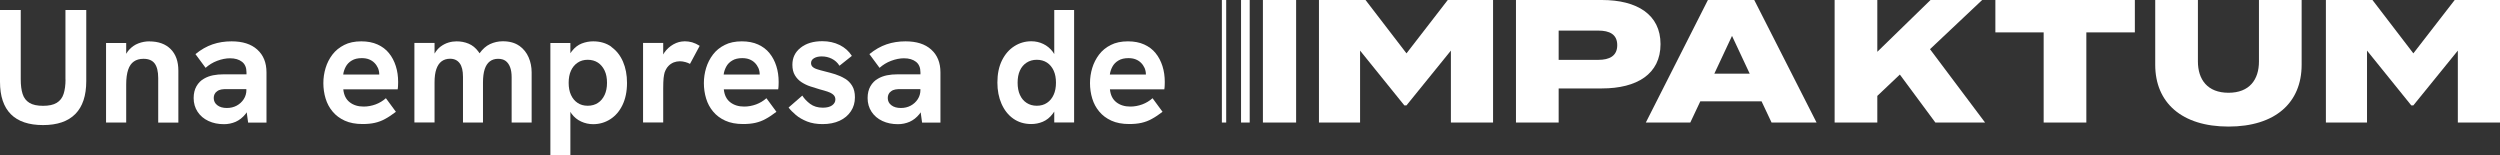 <svg xmlns="http://www.w3.org/2000/svg" id="Capa_2" data-name="Capa 2" viewBox="0 0 335 20.83"><rect x="0" y="0" width="335" height="20.83" fill="#333333" stroke="none"/><defs><style>      .cls-1 {        fill: #fff;      }    </style></defs><g id="Capa_1-2" data-name="Capa 1"><g><path class="cls-1" d="M8.78,10.66h0c0,.76-.09,1.41-.26,1.93-.17.53-.48.92-.92,1.19-.44.27-1.05.4-1.83.4s-1.39-.13-1.83-.4c-.44-.27-.74-.66-.91-1.19-.17-.53-.25-1.18-.25-1.96V1.34H0v9.62c0,1.93.49,3.38,1.46,4.35.97.97,2.41,1.45,4.31,1.45s3.34-.49,4.32-1.48c.98-.99,1.47-2.46,1.47-4.42V1.34h-2.79v9.32Z"></path><path class="cls-1" d="M20.02,5.54h0c-.5,0-1,.09-1.47.27-.48.18-.89.47-1.25.86-.15.16-.27.34-.39.54v-1.45h-2.7v10.66h2.7v-5.1c0-.81.09-1.46.26-1.97s.43-.88.77-1.11c.34-.24.77-.36,1.29-.36.68,0,1.18.21,1.49.62s.48,1.06.48,1.96v5.97h2.7v-6.96c0-1.24-.34-2.2-1.03-2.89-.68-.68-1.63-1.03-2.84-1.03Z"></path><path class="cls-1" d="M34.47,6.64c-.82-.74-1.97-1.1-3.44-1.1-.91,0-1.75.13-2.54.4s-1.55.7-2.3,1.31l1.36,1.84c.45-.4.96-.72,1.55-.94s1.16-.34,1.72-.34c.68,0,1.21.16,1.61.47.4.31.6.78.6,1.42v.26h-3.07c-.5,0-.98.04-1.42.13s-.84.24-1.2.45c-.42.23-.75.57-1.01,1.01-.25.44-.38.97-.38,1.59,0,.69.18,1.31.53,1.84.35.53.83.94,1.45,1.23s1.31.43,2.09.43c.55,0,1.07-.11,1.56-.32.49-.22.93-.56,1.31-1.03.06-.08.11-.16.17-.24l.19,1.38h2.46v-6.73c0-1.3-.41-2.31-1.23-3.05h0ZM33.02,12.02c0,.48-.12.9-.36,1.27-.24.37-.56.66-.95.87-.4.21-.83.31-1.31.31-.53,0-.96-.12-1.28-.37-.32-.24-.48-.57-.48-.97,0-.19.04-.36.11-.51.07-.15.18-.28.33-.38.16-.13.35-.21.57-.25.22-.04.45-.05.68-.05h2.68v.09Z"></path><path class="cls-1" d="M52.13,7.13c-.4-.5-.92-.89-1.54-1.17-.62-.28-1.35-.42-2.18-.42-.89,0-1.66.16-2.3.49s-1.16.75-1.57,1.29-.71,1.13-.91,1.79c-.2.66-.3,1.34-.3,2.03s.1,1.41.3,2.06c.2.66.51,1.24.94,1.75.42.51.97.92,1.63,1.22.66.3,1.46.45,2.38.45.62,0,1.17-.05,1.65-.16.48-.11.95-.28,1.39-.53.45-.24.92-.56,1.43-.95l-1.34-1.82c-.4.36-.87.64-1.38.83-.52.19-1.05.29-1.6.29-.75,0-1.37-.19-1.87-.58s-.78-.96-.86-1.73h7.29c.03-.2.05-.39.05-.57,0-.18.01-.32.01-.42,0-.75-.1-1.46-.31-2.12-.21-.66-.51-1.24-.92-1.74ZM50.82,9.99h-4.83c.04-.36.16-.71.34-1.05s.45-.62.81-.83c.36-.22.81-.32,1.34-.32.36,0,.68.05.96.16s.52.26.73.47.36.44.48.7c.11.27.17.55.17.86v.02Z"></path><path class="cls-1" d="M69.58,6.14h0c-.56-.4-1.3-.61-2.2-.61-.61,0-1.18.13-1.72.38-.53.25-.99.66-1.4,1.23-.05-.08-.1-.15-.15-.22-.37-.5-.81-.86-1.32-1.07-.5-.21-1.04-.31-1.6-.31-.36,0-.73.05-1.09.16-.37.11-.72.29-1.06.54-.31.23-.58.55-.81.94v-1.43h-2.7v10.66h2.7v-5.38c0-.72.08-1.31.24-1.77.16-.46.39-.81.7-1.04s.69-.35,1.14-.35c.56,0,.99.2,1.29.61.3.4.44,1.01.44,1.82v6.12h2.68v-5.38c0-.72.08-1.31.23-1.77.15-.46.38-.81.68-1.04.3-.23.67-.35,1.1-.35s.76.09,1.02.28c.26.19.46.47.6.83s.21.82.21,1.35v6.08h2.68v-6.73c0-.71-.13-1.37-.4-2-.27-.63-.68-1.14-1.24-1.55Z"></path><path class="cls-1" d="M81.92,6.26h0c-.68-.48-1.49-.72-2.43-.72-.53,0-1.05.1-1.54.29-.49.19-.93.53-1.31,1.01-.07.09-.14.19-.21.29v-1.37h-2.68v15.07h2.68v-5.84c.05.09.1.17.16.25.35.47.78.82,1.29,1.05.5.23,1.04.35,1.6.35.83,0,1.6-.22,2.29-.66.69-.44,1.24-1.07,1.64-1.9.4-.83.61-1.82.61-2.97,0-1.07-.18-2.02-.54-2.85-.36-.83-.88-1.49-1.57-1.98ZM81.02,12.72c-.22.46-.51.82-.9,1.07-.38.25-.84.38-1.37.38s-.97-.13-1.35-.38c-.38-.25-.68-.61-.89-1.07-.21-.46-.31-1-.31-1.62s.1-1.18.31-1.63c.21-.46.5-.81.89-1.07.38-.26.83-.39,1.35-.39s.99.13,1.37.38.68.61.9,1.07c.22.46.32,1.01.32,1.64s-.11,1.16-.32,1.62Z"></path><path class="cls-1" d="M91.72,5.54c-.5,0-1,.13-1.48.4-.48.27-.89.64-1.22,1.11-.06.08-.1.17-.15.25v-1.55h-2.7v10.66h2.7v-4.58c0-.59.02-1.04.05-1.35.04-.31.08-.57.14-.77.13-.36.3-.65.51-.87.21-.22.45-.37.71-.48.27-.1.54-.15.83-.15.24,0,.49.04.74.11.24.07.45.15.61.24l1.3-2.42c-.35-.22-.68-.37-1.01-.47-.32-.09-.67-.14-1.03-.14Z"></path><path class="cls-1" d="M103.12,7.13c-.4-.5-.92-.89-1.54-1.17-.62-.28-1.35-.42-2.18-.42-.89,0-1.66.16-2.3.49-.64.32-1.16.75-1.57,1.29-.4.53-.71,1.13-.91,1.79-.2.66-.3,1.34-.3,2.03s.1,1.41.3,2.06c.2.66.51,1.24.94,1.75.42.51.97.92,1.63,1.22.66.3,1.46.45,2.38.45.62,0,1.17-.05,1.65-.16.48-.11.95-.28,1.39-.53.45-.24.92-.56,1.43-.95l-1.34-1.82c-.4.36-.87.64-1.38.83-.52.19-1.05.29-1.6.29-.75,0-1.37-.19-1.87-.58s-.78-.96-.86-1.73h7.29c.03-.2.05-.39.05-.57,0-.18.01-.32.01-.42,0-.75-.1-1.46-.31-2.12-.21-.66-.51-1.24-.92-1.74ZM101.8,9.99h-4.83c.04-.36.16-.71.34-1.05.18-.34.45-.62.81-.83.36-.22.81-.32,1.34-.32.36,0,.68.05.96.16s.52.26.73.47c.2.2.36.44.48.7.11.27.17.55.17.86v.02Z"></path><path class="cls-1" d="M113.22,10.54h0c-.4-.25-.84-.44-1.3-.59-.46-.14-.91-.27-1.34-.37-.46-.11-.83-.22-1.11-.31-.28-.09-.48-.21-.61-.34-.12-.13-.18-.29-.18-.48,0-.27.13-.49.4-.65.27-.16.61-.24,1.03-.24.48,0,.93.1,1.35.31.42.21.77.52,1.03.94l1.66-1.32c-.4-.63-.95-1.12-1.64-1.46-.69-.34-1.46-.51-2.31-.51-1.21,0-2.18.29-2.92.88-.74.58-1.1,1.34-1.1,2.28,0,.56.11,1.03.34,1.41.22.37.51.68.88.92s.76.43,1.19.57c.43.14.85.27,1.25.39.39.1.74.21,1.06.31.32.11.57.24.76.41.19.17.28.38.28.64,0,.32-.15.58-.44.79-.3.21-.71.31-1.24.31-.68,0-1.24-.17-1.7-.51-.45-.34-.8-.71-1.05-1.11l-1.84,1.6c.24.32.57.65.98,1,.41.35.91.63,1.5.87.59.23,1.28.35,2.07.35.88,0,1.64-.15,2.29-.45.65-.3,1.15-.73,1.51-1.27.36-.54.54-1.16.54-1.87,0-.62-.12-1.13-.37-1.54-.24-.4-.57-.73-.97-.97Z"></path><path class="cls-1" d="M124.78,6.64c-.82-.74-1.97-1.1-3.44-1.1-.91,0-1.75.13-2.54.4s-1.55.7-2.3,1.31l1.36,1.84c.45-.4.96-.72,1.55-.94s1.16-.34,1.72-.34c.68,0,1.21.16,1.61.47.4.31.6.78.6,1.42v.26h-3.07c-.5,0-.98.04-1.42.13s-.84.24-1.2.45c-.42.23-.75.57-1.01,1.01-.25.44-.38.97-.38,1.59,0,.69.18,1.31.53,1.84.35.53.83.94,1.45,1.23s1.31.43,2.09.43c.55,0,1.07-.11,1.56-.32.49-.22.93-.56,1.31-1.03.06-.08.11-.16.17-.24l.19,1.38h2.46v-6.73c0-1.3-.41-2.31-1.23-3.05h0ZM123.34,12.02c0,.48-.12.9-.36,1.27-.24.37-.56.66-.95.87-.4.21-.83.31-1.31.31-.53,0-.96-.12-1.28-.37-.32-.24-.48-.57-.48-.97,0-.19.04-.36.11-.51.07-.15.18-.28.33-.38.16-.13.35-.21.57-.25.22-.04.45-.05.68-.05h2.68v.09Z"></path><path class="cls-1" d="M141.26,7.23c-.05-.09-.11-.18-.17-.27-.36-.48-.79-.83-1.29-1.07s-1.03-.36-1.61-.36c-.82,0-1.58.22-2.27.66-.69.44-1.24,1.07-1.65,1.89s-.62,1.82-.62,2.98c0,1.05.18,2,.55,2.84.37.84.89,1.51,1.57,1.99.68.48,1.48.73,2.42.73.53,0,1.05-.1,1.55-.31.5-.21.94-.56,1.32-1.06.07-.09.14-.2.21-.3v1.46h2.66V1.34h-2.66v5.89ZM141.19,12.7c-.21.46-.5.82-.89,1.08-.38.26-.84.39-1.37.39s-.97-.13-1.36-.38c-.39-.25-.69-.61-.9-1.07-.21-.46-.31-1.01-.31-1.64s.1-1.18.31-1.63c.21-.46.51-.81.9-1.06.39-.25.84-.38,1.36-.38s.99.13,1.37.38c.38.25.68.61.89,1.07.21.46.31,1,.31,1.62s-.1,1.16-.31,1.62Z"></path><path class="cls-1" d="M154.86,7.13c-.4-.5-.92-.89-1.54-1.17-.62-.28-1.35-.42-2.18-.42-.89,0-1.66.16-2.3.49-.64.32-1.16.75-1.57,1.29-.4.53-.71,1.13-.91,1.79-.2.66-.3,1.34-.3,2.03s.1,1.41.3,2.06c.2.66.51,1.24.94,1.75.42.51.97.92,1.63,1.22.66.3,1.46.45,2.38.45.62,0,1.17-.05,1.65-.16.48-.11.95-.28,1.39-.53.45-.24.92-.56,1.43-.95l-1.34-1.82c-.4.36-.87.64-1.38.83-.52.19-1.05.29-1.6.29-.75,0-1.37-.19-1.87-.58-.5-.39-.78-.96-.86-1.73h7.29c.03-.2.05-.39.05-.57,0-.18.01-.32.01-.42,0-.75-.1-1.46-.31-2.12-.21-.66-.51-1.24-.92-1.74ZM153.55,9.99h-4.83c.04-.36.16-.71.34-1.05.18-.34.45-.62.81-.83.36-.22.81-.32,1.34-.32.36,0,.68.05.96.16s.52.26.73.47c.2.2.36.44.48.7.11.27.17.55.17.86v.02Z"></path><polygon class="cls-1" points="188.47 7.15 182.98 0 176.74 0 176.74 16.42 182.25 16.42 182.25 6.78 188.18 14.12 188.47 14.12 194.42 6.78 194.42 16.42 200.07 16.42 200.07 0 194 0 188.47 7.15"></polygon><path class="cls-1" d="M222.51,5.91c0-3.96-3.14-5.91-7.86-5.91h-11.51v16.42h5.72v-4.57h5.79c4.71,0,7.86-1.94,7.86-5.93ZM214.18,8.02h-5.32v-3.92h5.32c1.48,0,2.53.49,2.53,1.95s-1.06,1.97-2.53,1.97Z"></path><path class="cls-1" d="M228.86,0l-8.32,16.42h5.96l1.34-2.84h8.21l1.34,2.84h6.03L235.07,0h-6.21ZM229.72,9.87l2.37-5.06,2.37,5.06h-4.74Z"></path><polygon class="cls-1" points="265.61 0 258.69 0 251.56 6.94 251.56 0 245.84 0 245.84 16.42 251.56 16.42 251.56 12.85 254.58 9.99 259.34 16.42 266 16.42 258.62 6.59 265.61 0"></polygon><polygon class="cls-1" points="267.38 4.34 273.85 4.34 273.85 16.42 279.57 16.42 279.57 4.34 286.07 4.34 286.07 0 267.38 0 267.38 4.34"></polygon><path class="cls-1" d="M302.7,8.23c0,2.44-1.27,4.2-4.08,4.2s-4.1-1.76-4.1-4.2V0h-5.72v8.68c0,5.06,3.54,8.28,9.82,8.28s9.8-3.21,9.8-8.28V0h-5.72v8.23Z"></path><polygon class="cls-1" points="328.93 0 323.39 7.15 317.91 0 311.67 0 311.67 16.42 317.18 16.42 317.18 6.78 323.11 14.12 323.39 14.12 329.35 6.78 329.35 16.42 335 16.42 335 0 328.93 0"></polygon><rect class="cls-1" x="169.23" width="4.45" height="16.42"></rect><rect class="cls-1" x="166.3" width="1.16" height="16.42"></rect><rect class="cls-1" x="163.73" width=".58" height="16.42"></rect></g></g></svg>